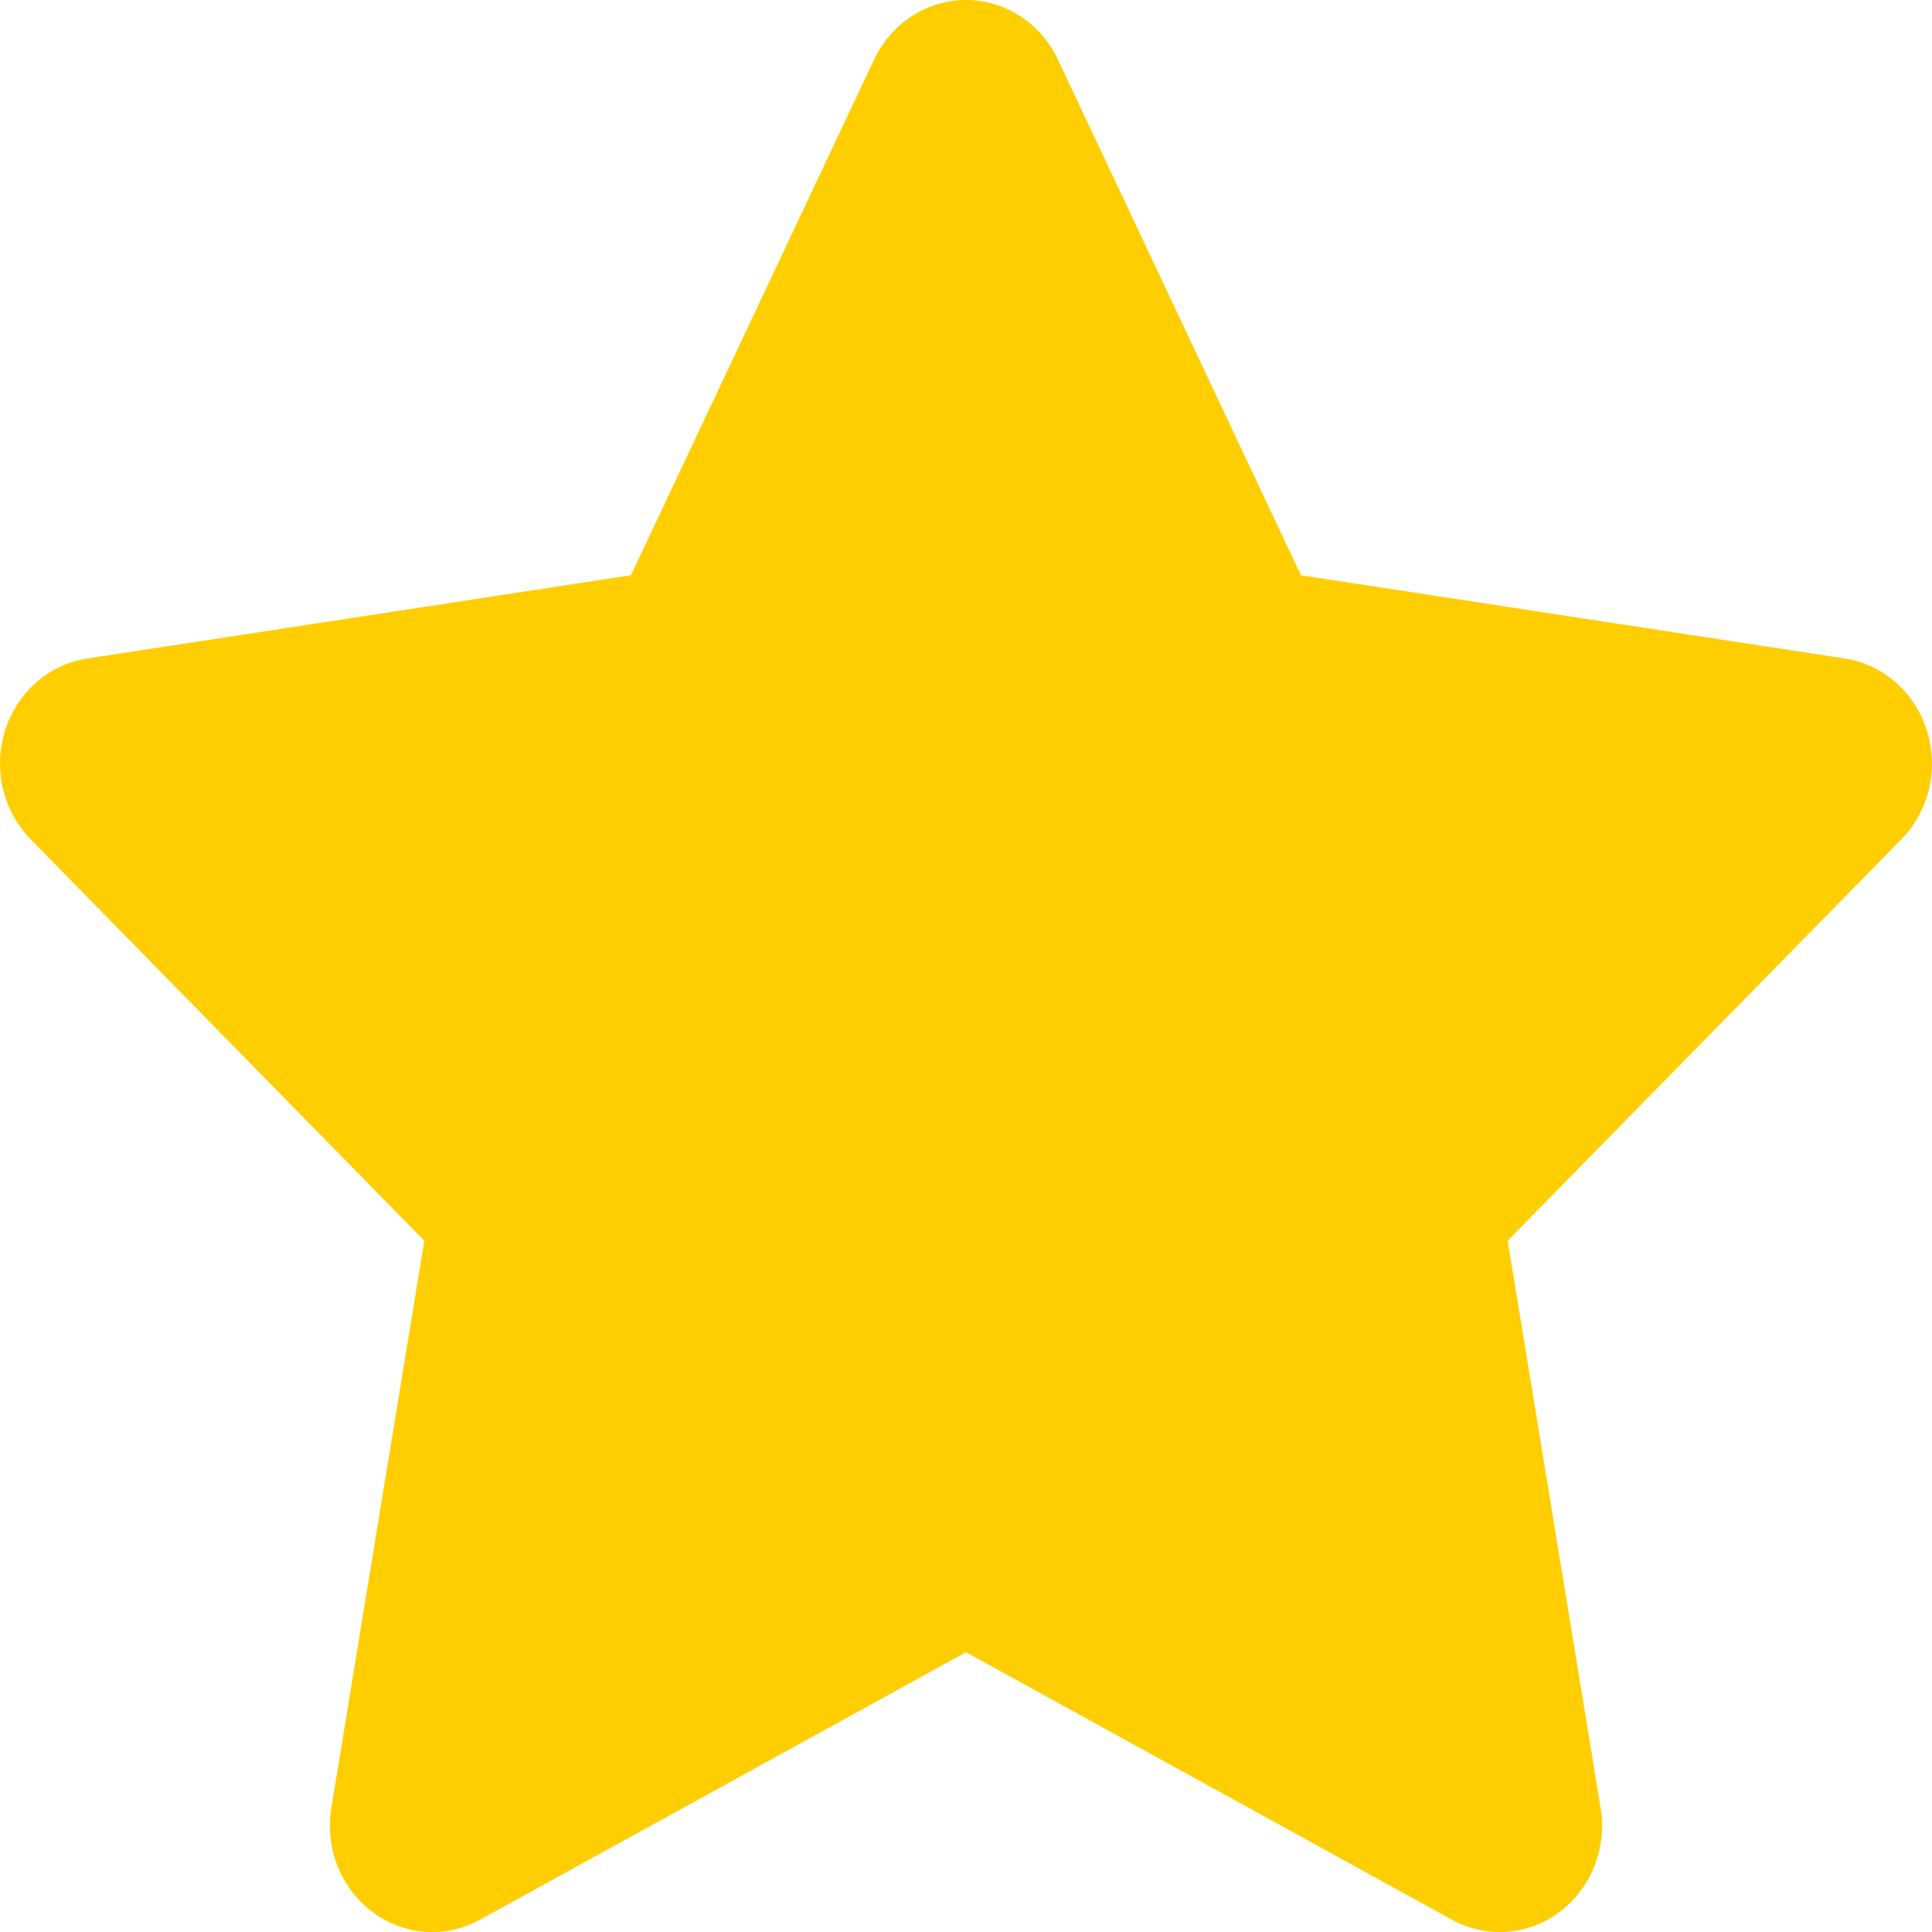 <svg width="16" height="16" viewBox="0 0 16 16" fill="none" xmlns="http://www.w3.org/2000/svg">
<path fill-rule="evenodd" clip-rule="evenodd" d="M8.761 0.493C8.619 0.191 8.323 2.26174e-05 8 0C7.677 -2.25537e-05 7.382 0.191 7.239 0.493L5.225 4.764L0.724 5.453C0.405 5.501 0.141 5.733 0.042 6.051C-0.058 6.368 0.024 6.717 0.254 6.951L3.514 10.275L2.744 14.973C2.69 15.303 2.822 15.637 3.083 15.833C3.345 16.03 3.691 16.055 3.976 15.898L8 13.683L12.024 15.898C12.309 16.055 12.655 16.03 12.917 15.833C13.178 15.637 13.31 15.303 13.256 14.973L12.486 10.275L15.746 6.951C15.976 6.717 16.058 6.368 15.958 6.051C15.859 5.733 15.595 5.501 15.276 5.453L10.774 4.764L8.761 0.493Z" fill="#FFCE00"/>
</svg>
